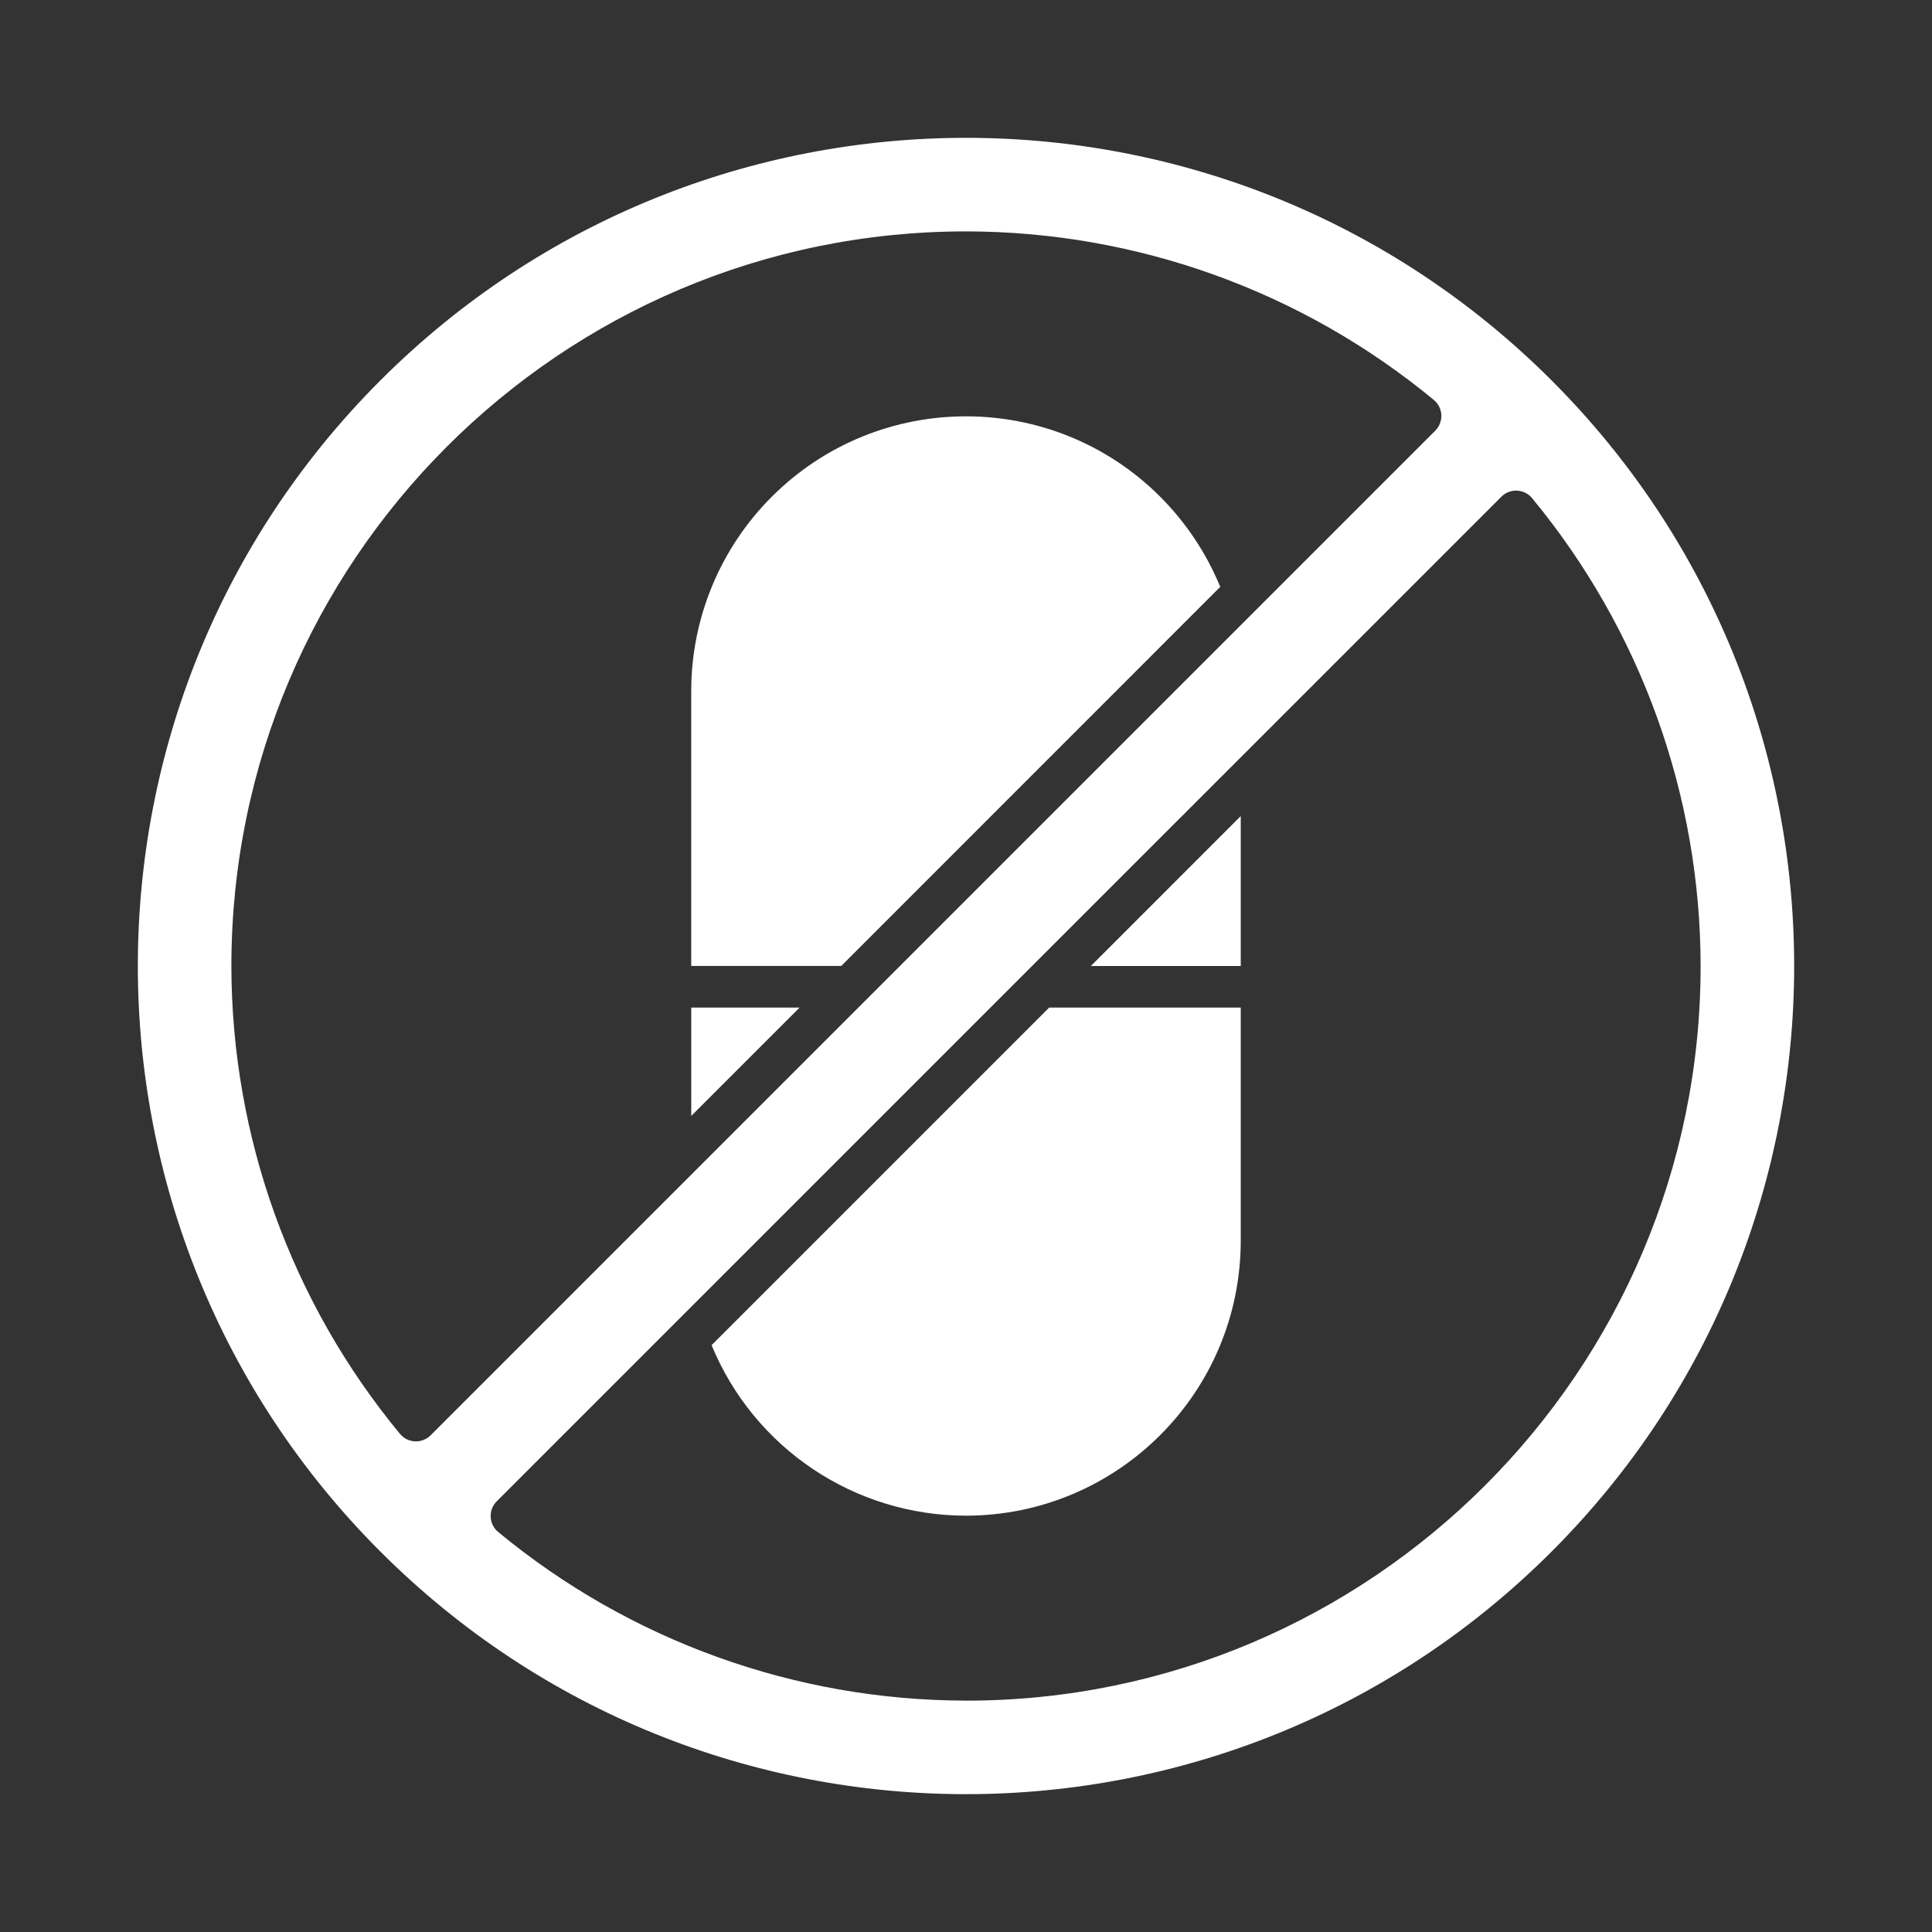 <?xml version="1.0" encoding="UTF-8"?>
<svg id="Capa_1" data-name="Capa 1" xmlns="http://www.w3.org/2000/svg" viewBox="0 0 512 512">
  <rect x="0" y="0" width="512" height="512" fill="#333333" stroke="none"/>
  <defs>
    <style>
      .cls-1 {
        fill: #fff;
        stroke-width: 0px;
      }
    </style>
  </defs>
  <g id="_21_NO_DRUGS" data-name=" 21 NO DRUGS">
    <path class="cls-1" d="M183.19,267.02v28.71l28.71-28.71h-28.71Z"/>
    <path class="cls-1" d="M328.81,256v-39.73l-39.72,39.73h39.72Z"/>
    <path class="cls-1" d="M256,401.67c40.2-.05,72.77-32.62,72.81-72.82v-61.83h-50.77l-89.46,89.46c11.25,27.32,37.87,45.17,67.42,45.19h0Z"/>
    <path class="cls-1" d="M307.49,131.66c-28.44-28.44-74.55-28.43-102.98,0-13.66,13.66-21.33,32.18-21.33,51.49v72.84h39.76l100.44-100.47c-3.68-8.92-9.08-17.03-15.9-23.87Z"/>
    <path class="cls-1" d="M411.19,100.81c-85.71-85.71-224.67-85.71-310.38,0-85.71,85.71-85.71,224.67,0,310.38,85.71,85.71,224.67,85.71,310.38,0,85.71-85.71,85.71-224.67,0-310.38ZM110.22,381.98h-.23c-1.56-.07-3.02-.8-4.01-2.01-28.83-34.88-44.62-78.71-44.66-123.97,0-107.37,87.31-194.68,194.68-194.68,45.25.04,89.08,15.83,123.97,44.66,2.35,1.94,2.68,5.41.74,7.76-.11.14-.23.26-.35.39L114.12,380.37c-1.04,1.03-2.44,1.61-3.9,1.61ZM256,450.68c-45.26-.05-89.09-15.85-123.97-44.68-2.35-1.94-2.68-5.41-.74-7.76.11-.13.23-.26.35-.39L397.88,131.63c2.15-2.15,5.64-2.15,7.79,0,.12.12.24.25.35.39,28.83,34.89,44.62,78.73,44.66,123.99,0,107.37-87.31,194.68-194.68,194.68Z"/>
  </g>
</svg>
